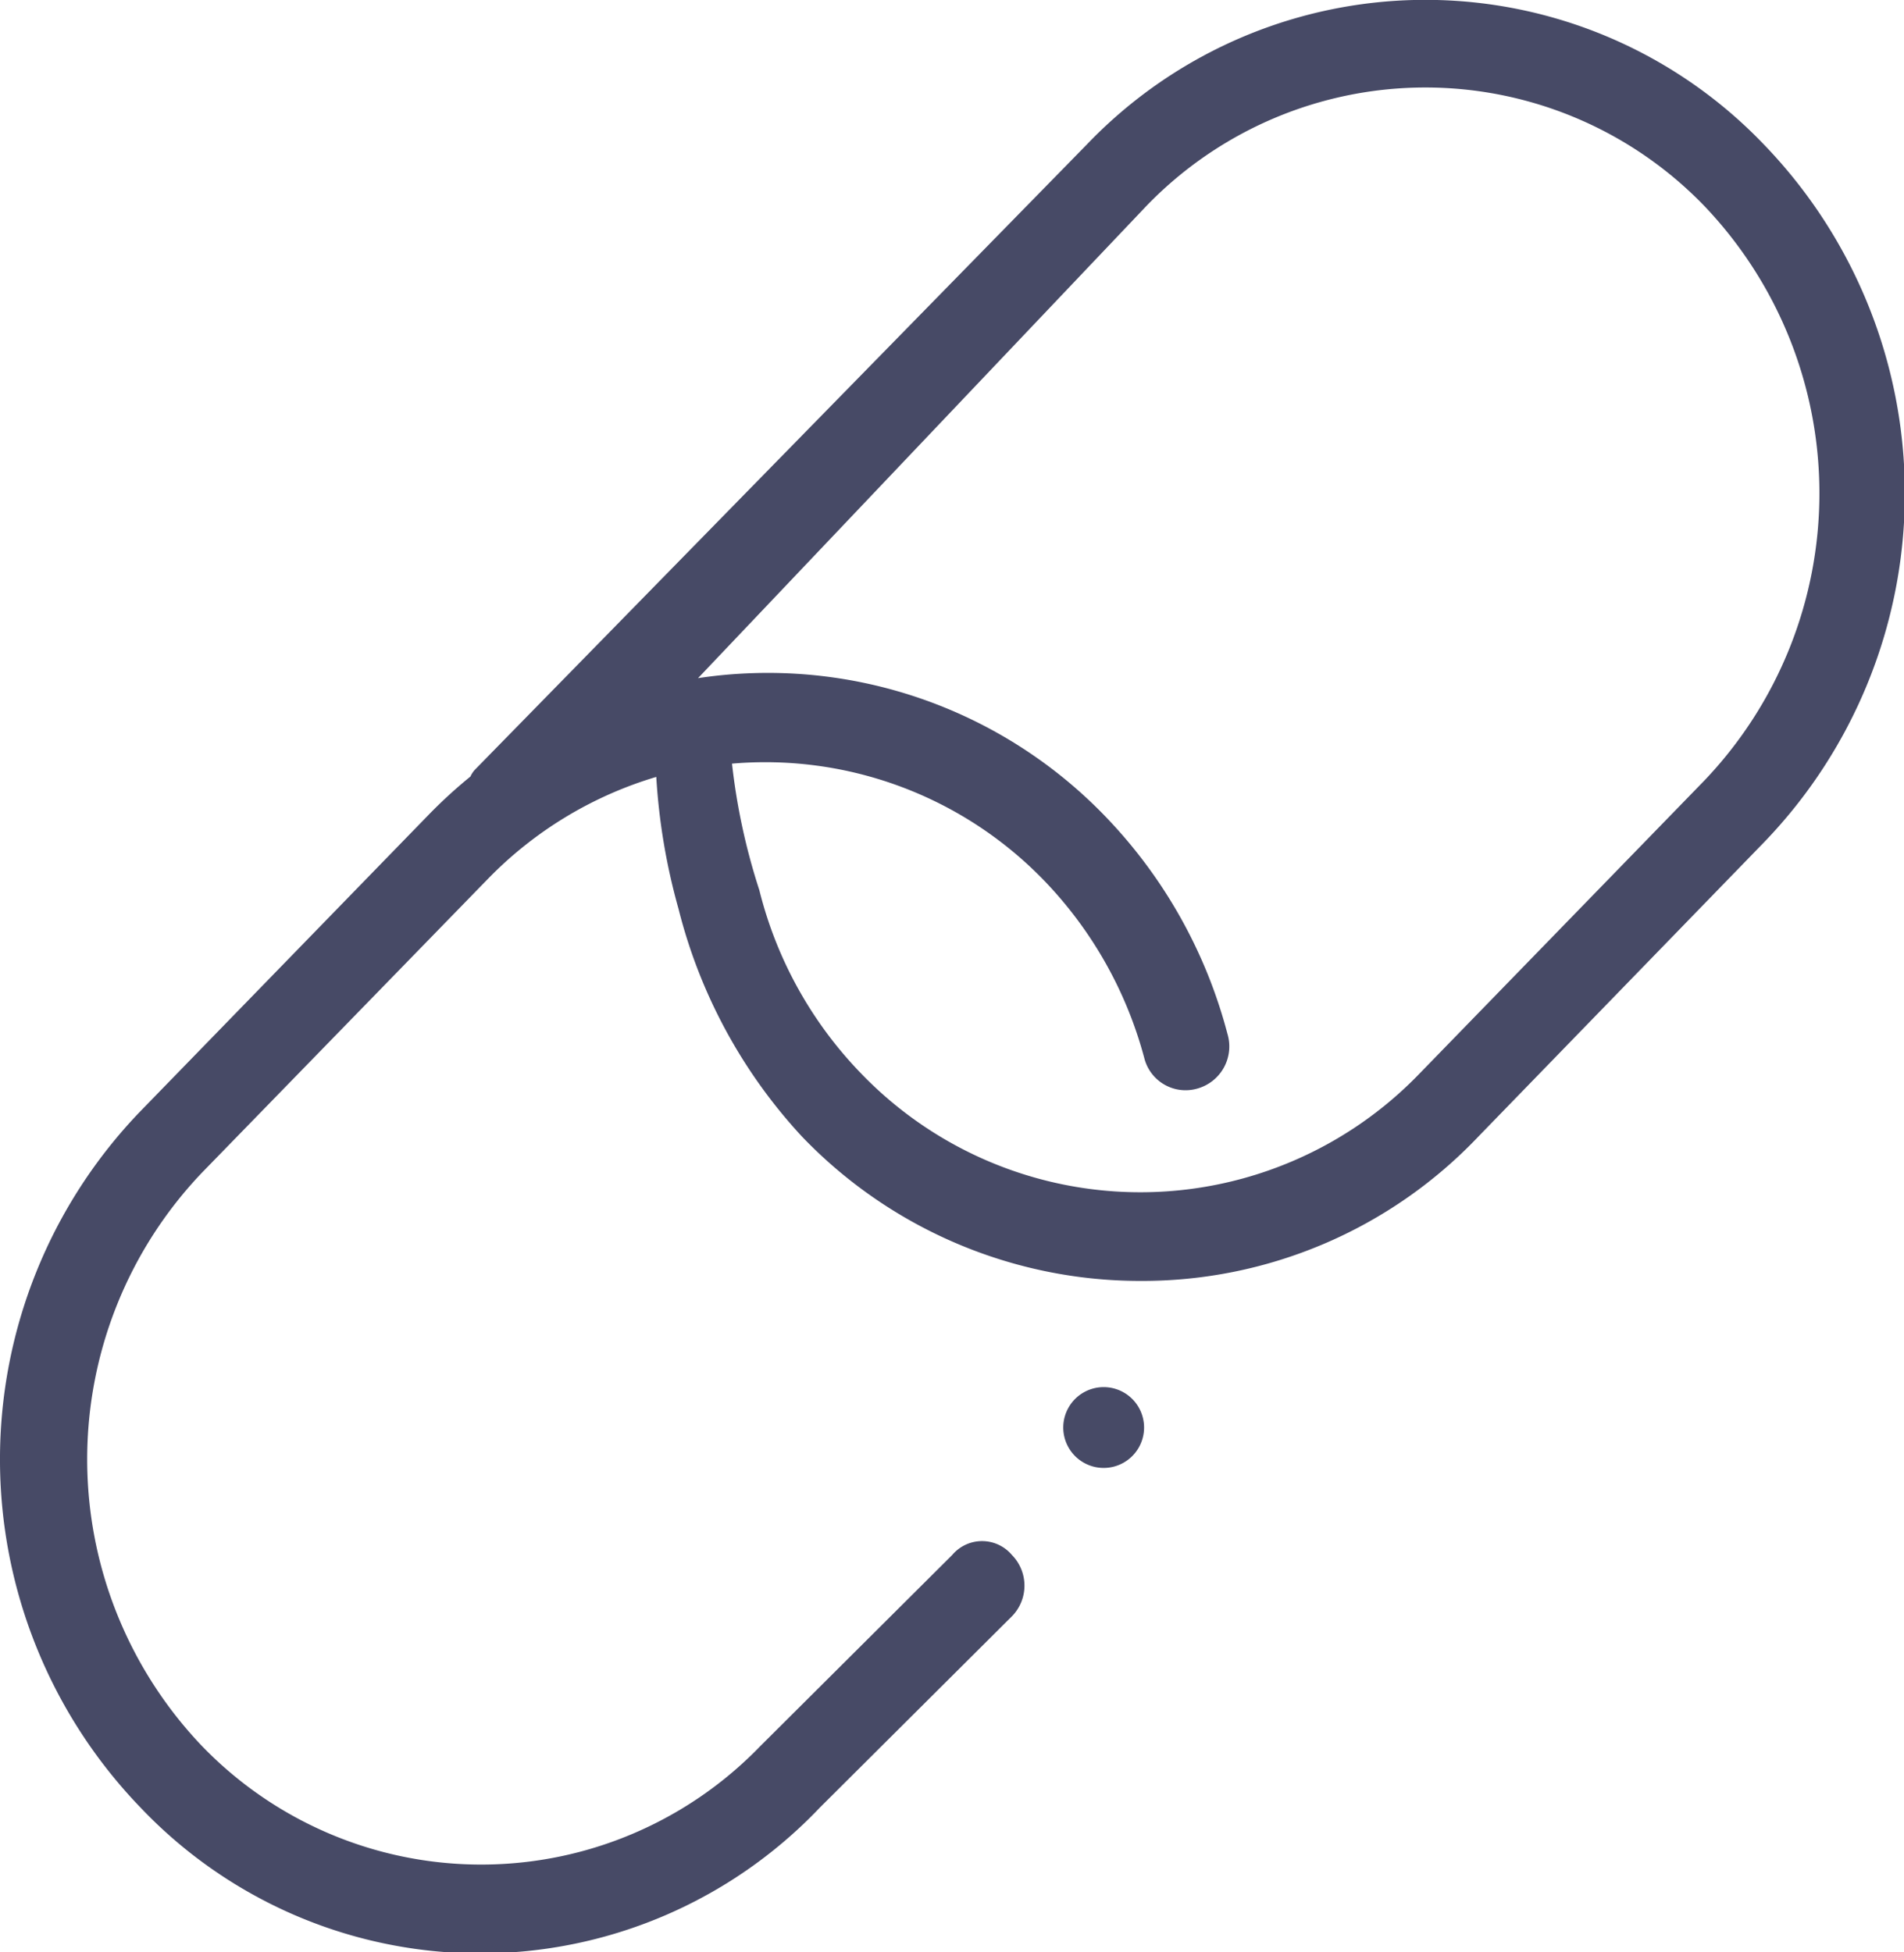 <svg xmlns="http://www.w3.org/2000/svg" viewBox="0 0 48.77 50"><defs><style>.cls-1{fill:#474a66;fill-rule:evenodd;}</style></defs><title>Tegnebræt 49</title><g id="Lag_2" data-name="Lag 2"><path class="cls-1" d="M45.18,3.7a12,12,0,0,0-17.34,0l-15.66,16a.64.64,0,0,0-.13.19,12.5,12.5,0,0,0-1.09,1L3.6,28.46a12.85,12.85,0,0,0,0,17.84A12,12,0,0,0,21,46.3l4.92-4.9a1.12,1.12,0,0,0,0-1.57,1,1,0,0,0-1.53,0l-4.92,4.9a9.94,9.94,0,0,1-14.29,0,10.64,10.64,0,0,1,0-14.7l7.31-7.51a10,10,0,0,1,4.32-2.62,16,16,0,0,0,.57,3.38,13.37,13.37,0,0,0,3.16,5.83,12,12,0,0,0,8.66,3.7,11.87,11.87,0,0,0,8.67-3.7l7.3-7.52A12.87,12.87,0,0,0,45.18,3.7ZM43.65,20l-7.3,7.51a9.93,9.93,0,0,1-14.28,0,10.32,10.32,0,0,1-2.62-4.71,16.22,16.22,0,0,1-.7-3.24,9.93,9.93,0,0,1,8,3,10.42,10.42,0,0,1,2.56,4.54,1.09,1.09,0,0,0,1.37.78,1.12,1.12,0,0,0,.76-1.4,12.64,12.64,0,0,0-3.11-5.55,12,12,0,0,0-10.45-3.56L29.37,5.27a9.93,9.93,0,0,1,14.28,0A10.66,10.66,0,0,1,43.65,20Z"/><path class="cls-1" d="M28.27,35.53h0a1,1,0,1,0,0,2.07h0a1,1,0,1,0,0-2.07Z"/></g></svg>